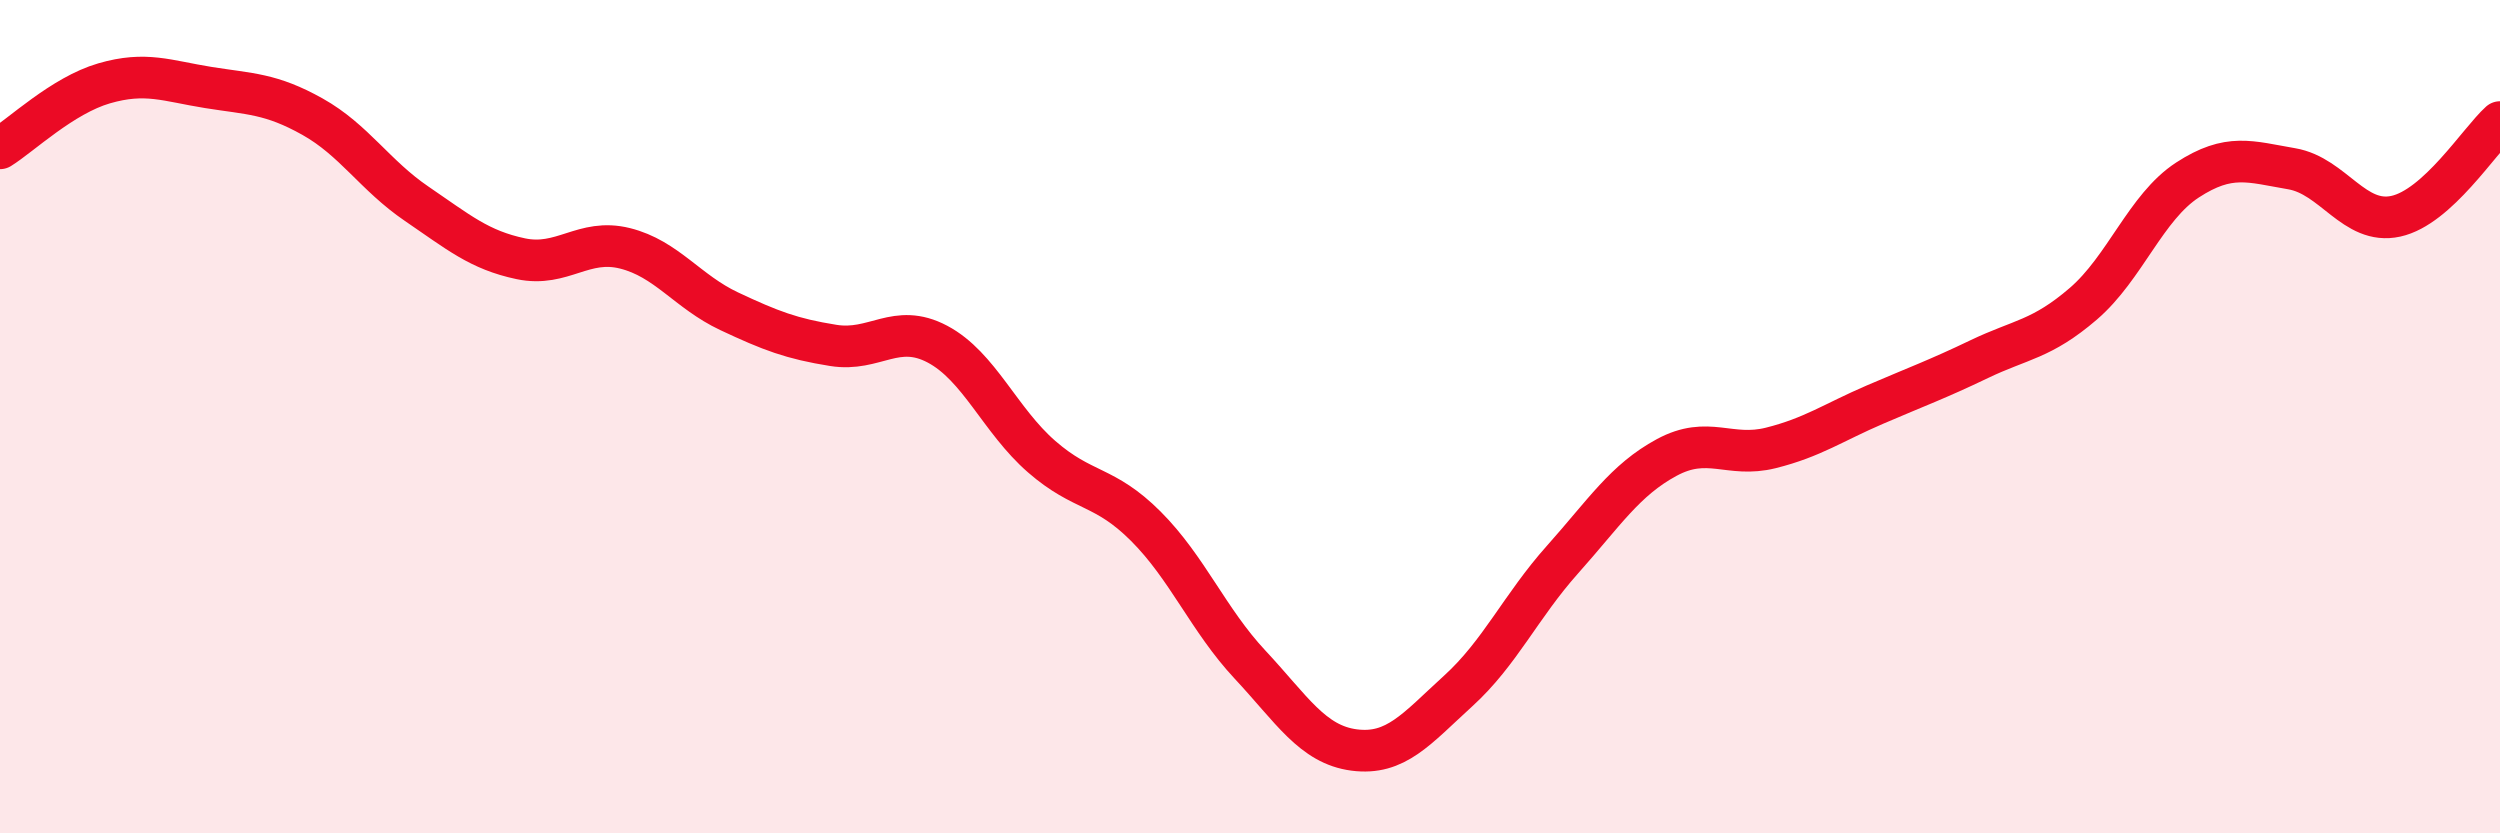 
    <svg width="60" height="20" viewBox="0 0 60 20" xmlns="http://www.w3.org/2000/svg">
      <path
        d="M 0,3.56 C 0.5,3.25 1.5,2.29 2.5,2 C 3.5,1.71 4,1.94 5,2.1 C 6,2.26 6.5,2.24 7.5,2.8 C 8.5,3.36 9,4.21 10,4.89 C 11,5.57 11.5,6 12.5,6.21 C 13.5,6.42 14,5.71 15,5.96 C 16,6.21 16.5,7 17.5,7.47 C 18.5,7.94 19,8.13 20,8.29 C 21,8.45 21.5,7.73 22.5,8.26 C 23.5,8.79 24,10.09 25,10.96 C 26,11.83 26.5,11.63 27.5,12.63 C 28.5,13.63 29,14.88 30,15.95 C 31,17.02 31.5,17.87 32.5,18 C 33.5,18.13 34,17.49 35,16.58 C 36,15.67 36.5,14.55 37.5,13.43 C 38.5,12.31 39,11.52 40,10.98 C 41,10.44 41.5,11 42.5,10.75 C 43.5,10.5 44,10.14 45,9.71 C 46,9.28 46.5,9.1 47.5,8.62 C 48.5,8.14 49,8.15 50,7.29 C 51,6.43 51.5,4.97 52.5,4.32 C 53.5,3.67 54,3.88 55,4.05 C 56,4.22 56.5,5.41 57.5,5.19 C 58.5,4.97 59.5,3.38 60,2.93L60 20L0 20Z"
        fill="#EB0A25"
        opacity="0.1"
        stroke-linecap="round"
        stroke-linejoin="round"
      />
      <path
        d="M 0,3.56 C 0.5,3.25 1.5,2.29 2.5,2 C 3.5,1.71 4,1.94 5,2.1 C 6,2.26 6.5,2.24 7.5,2.8 C 8.5,3.36 9,4.21 10,4.89 C 11,5.57 11.5,6 12.5,6.21 C 13.5,6.42 14,5.71 15,5.96 C 16,6.21 16.5,7 17.5,7.47 C 18.5,7.94 19,8.13 20,8.29 C 21,8.45 21.5,7.73 22.5,8.26 C 23.5,8.79 24,10.09 25,10.96 C 26,11.83 26.5,11.63 27.5,12.63 C 28.5,13.63 29,14.88 30,15.95 C 31,17.02 31.5,17.87 32.5,18 C 33.5,18.13 34,17.49 35,16.58 C 36,15.67 36.5,14.55 37.5,13.43 C 38.5,12.31 39,11.52 40,10.98 C 41,10.44 41.5,11 42.5,10.75 C 43.5,10.5 44,10.14 45,9.71 C 46,9.28 46.5,9.1 47.5,8.62 C 48.5,8.14 49,8.15 50,7.29 C 51,6.43 51.5,4.97 52.5,4.32 C 53.5,3.67 54,3.88 55,4.05 C 56,4.22 56.5,5.41 57.5,5.19 C 58.5,4.97 59.5,3.38 60,2.93"
        stroke="#EB0A25"
        stroke-width="1"
        fill="none"
        stroke-linecap="round"
        stroke-linejoin="round"
      />
    </svg>
  